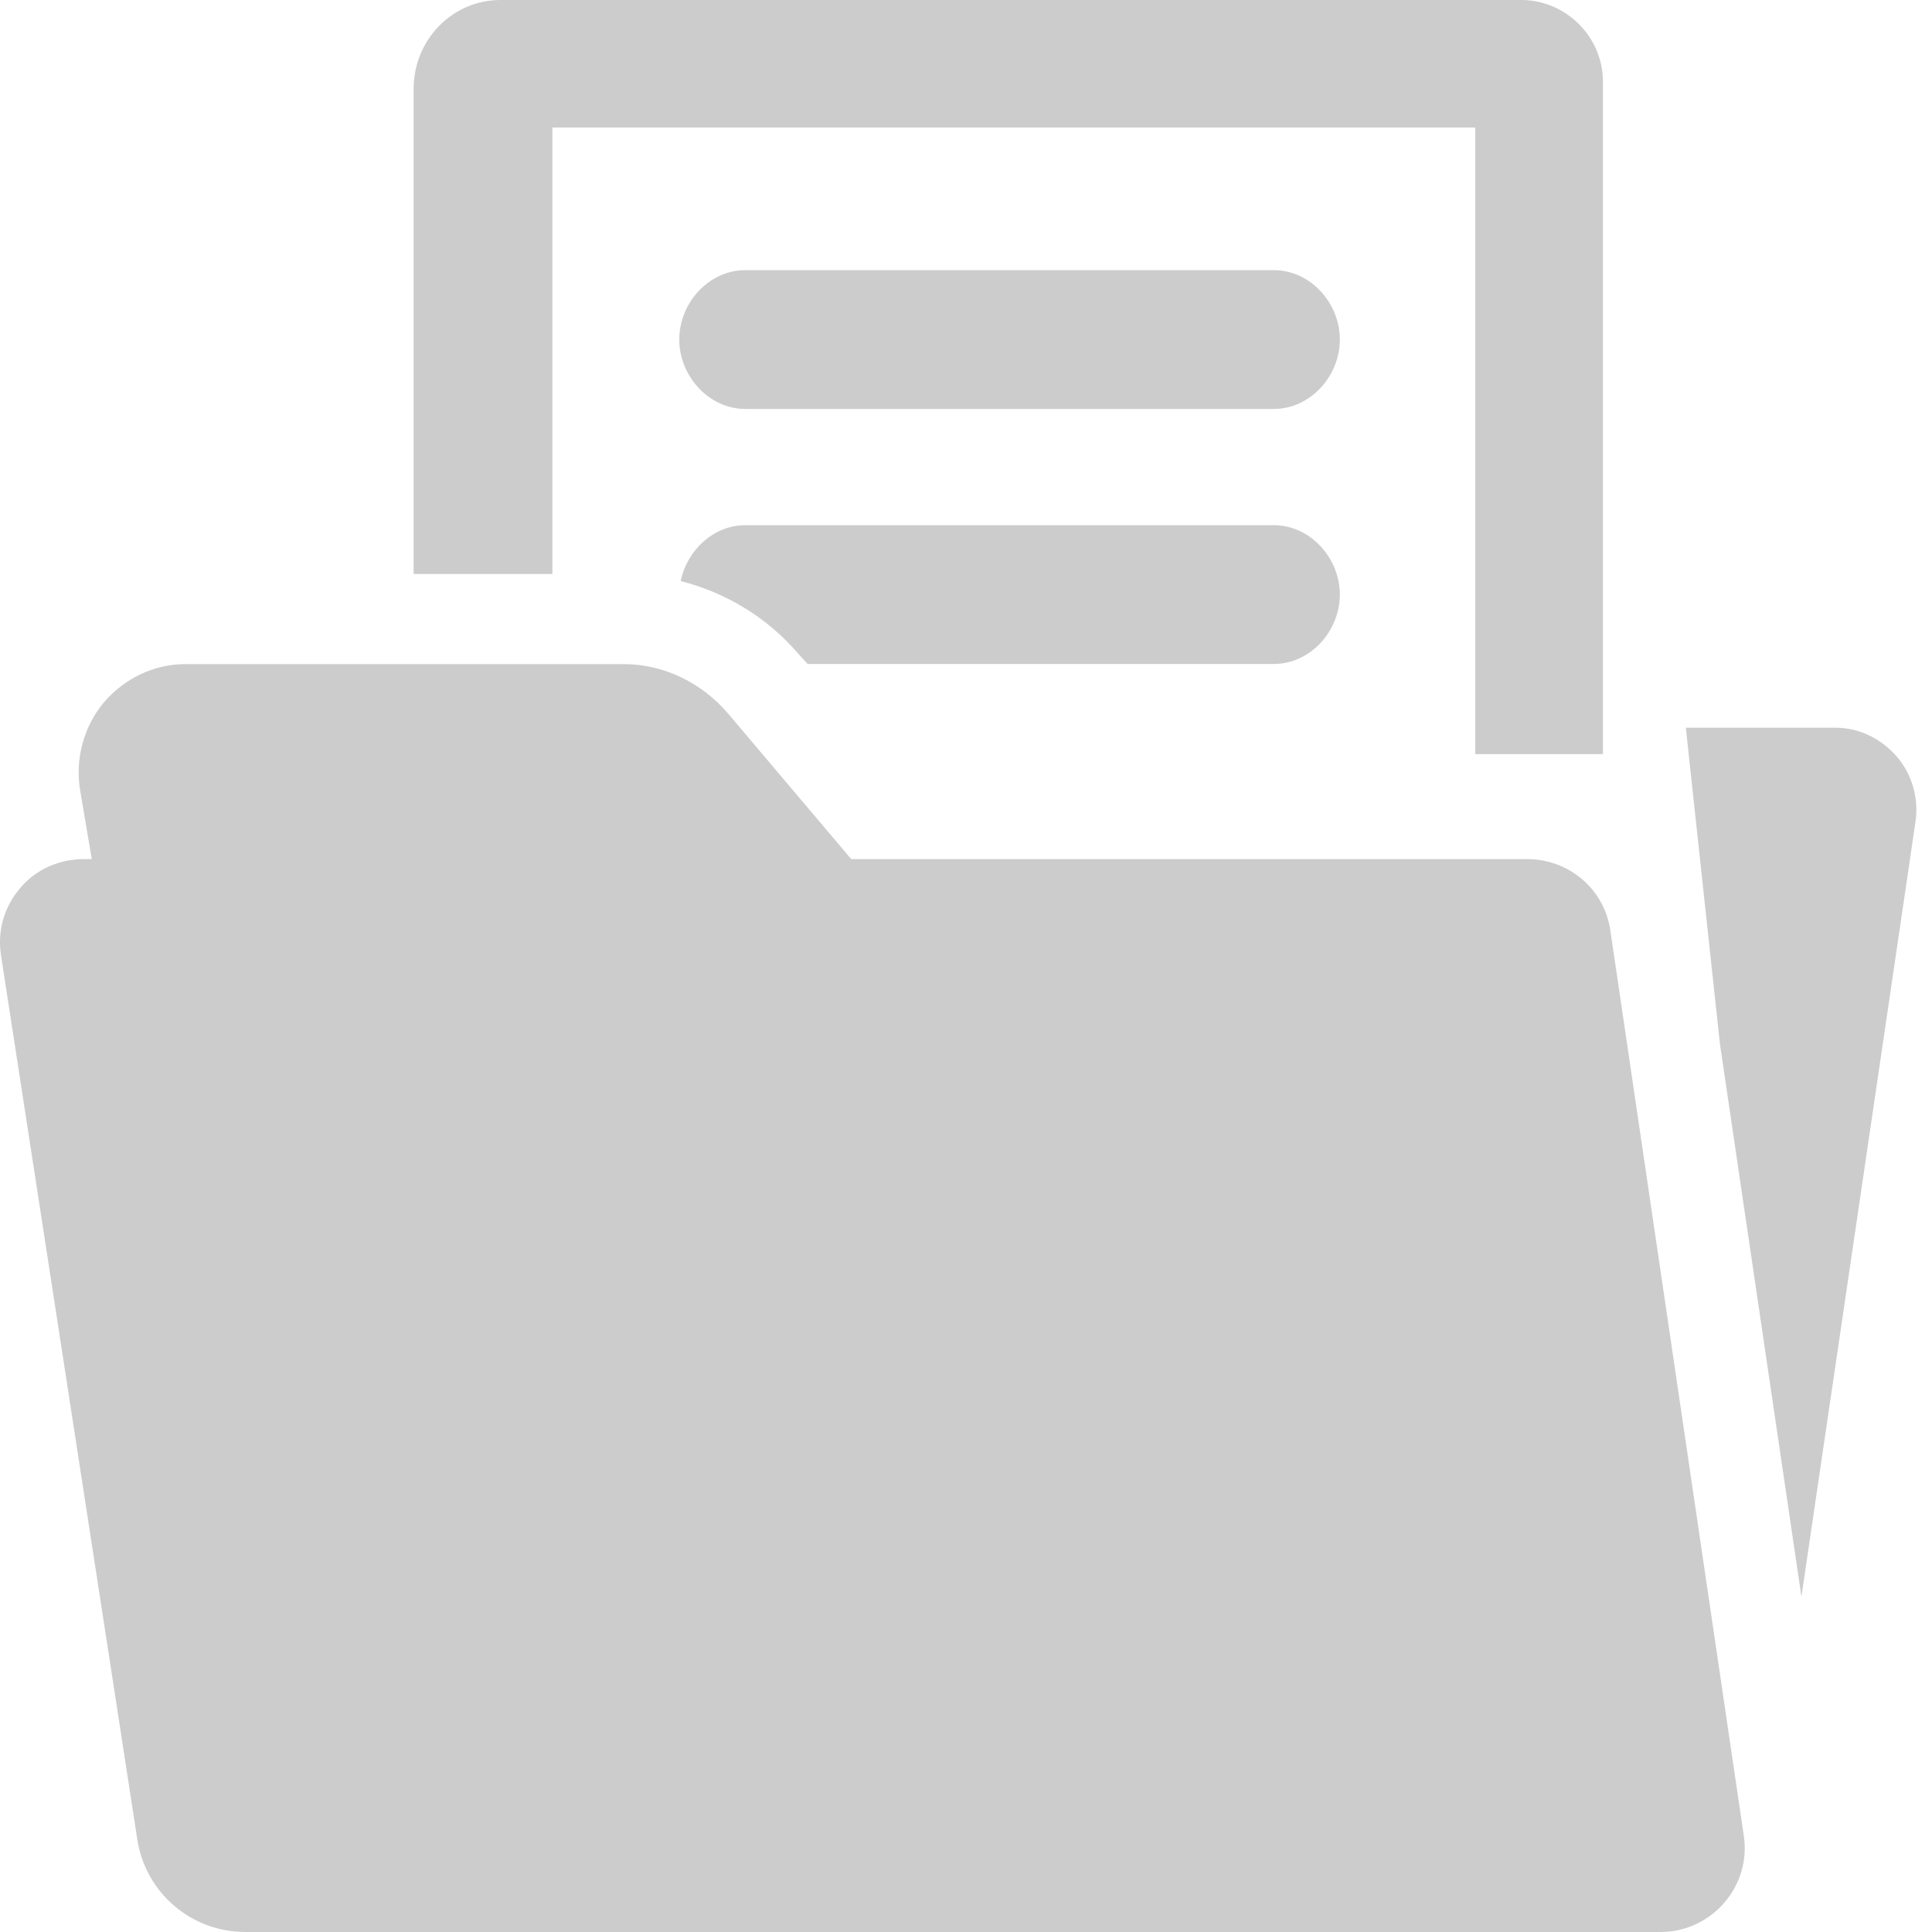 <?xml version="1.0" encoding="UTF-8"?> <svg xmlns="http://www.w3.org/2000/svg" width="12" height="12" viewBox="0 0 12 12" fill="none"><g opacity="0.2"><path d="M10.002 5.778C9.964 5.521 9.744 5.336 9.485 5.336H5.287L4.524 4.434C4.363 4.244 4.126 4.125 3.876 4.125H1.149C0.954 4.125 0.77 4.216 0.644 4.364C0.519 4.514 0.465 4.718 0.498 4.91L0.57 5.336H0.523C0.37 5.336 0.225 5.398 0.127 5.514C0.026 5.63 -0.017 5.781 0.006 5.932L0.853 11.426C0.904 11.757 1.189 12 1.523 12H10.314C10.467 12 10.611 11.933 10.71 11.818C10.809 11.703 10.854 11.553 10.831 11.402L10.002 5.778Z" fill="black"></path><path d="M7.912 1.678H4.629C4.402 1.678 4.219 1.882 4.219 2.109C4.219 2.336 4.403 2.54 4.629 2.54H7.912C8.139 2.54 8.322 2.336 8.322 2.109C8.322 1.882 8.139 1.678 7.912 1.678Z" fill="black"></path><path d="M11.781 4.699C11.686 4.589 11.548 4.52 11.402 4.52H10.471L10.683 6.485L11.189 9.917L11.898 5.1C11.918 4.957 11.876 4.809 11.781 4.699Z" fill="black"></path><path d="M3.431 0.792H9.163V4.684H9.956V0.504C9.955 0.228 9.725 0 9.449 0H3.11C2.807 0 2.569 0.249 2.569 0.553V3.565H3.431V0.792Z" fill="black"></path><path d="M7.912 3.262H4.629C4.432 3.262 4.267 3.418 4.228 3.609C4.509 3.681 4.764 3.834 4.957 4.059L5.016 4.124H7.912C8.139 4.124 8.322 3.92 8.322 3.693C8.322 3.466 8.138 3.262 7.912 3.262Z" fill="black"></path></g></svg> 